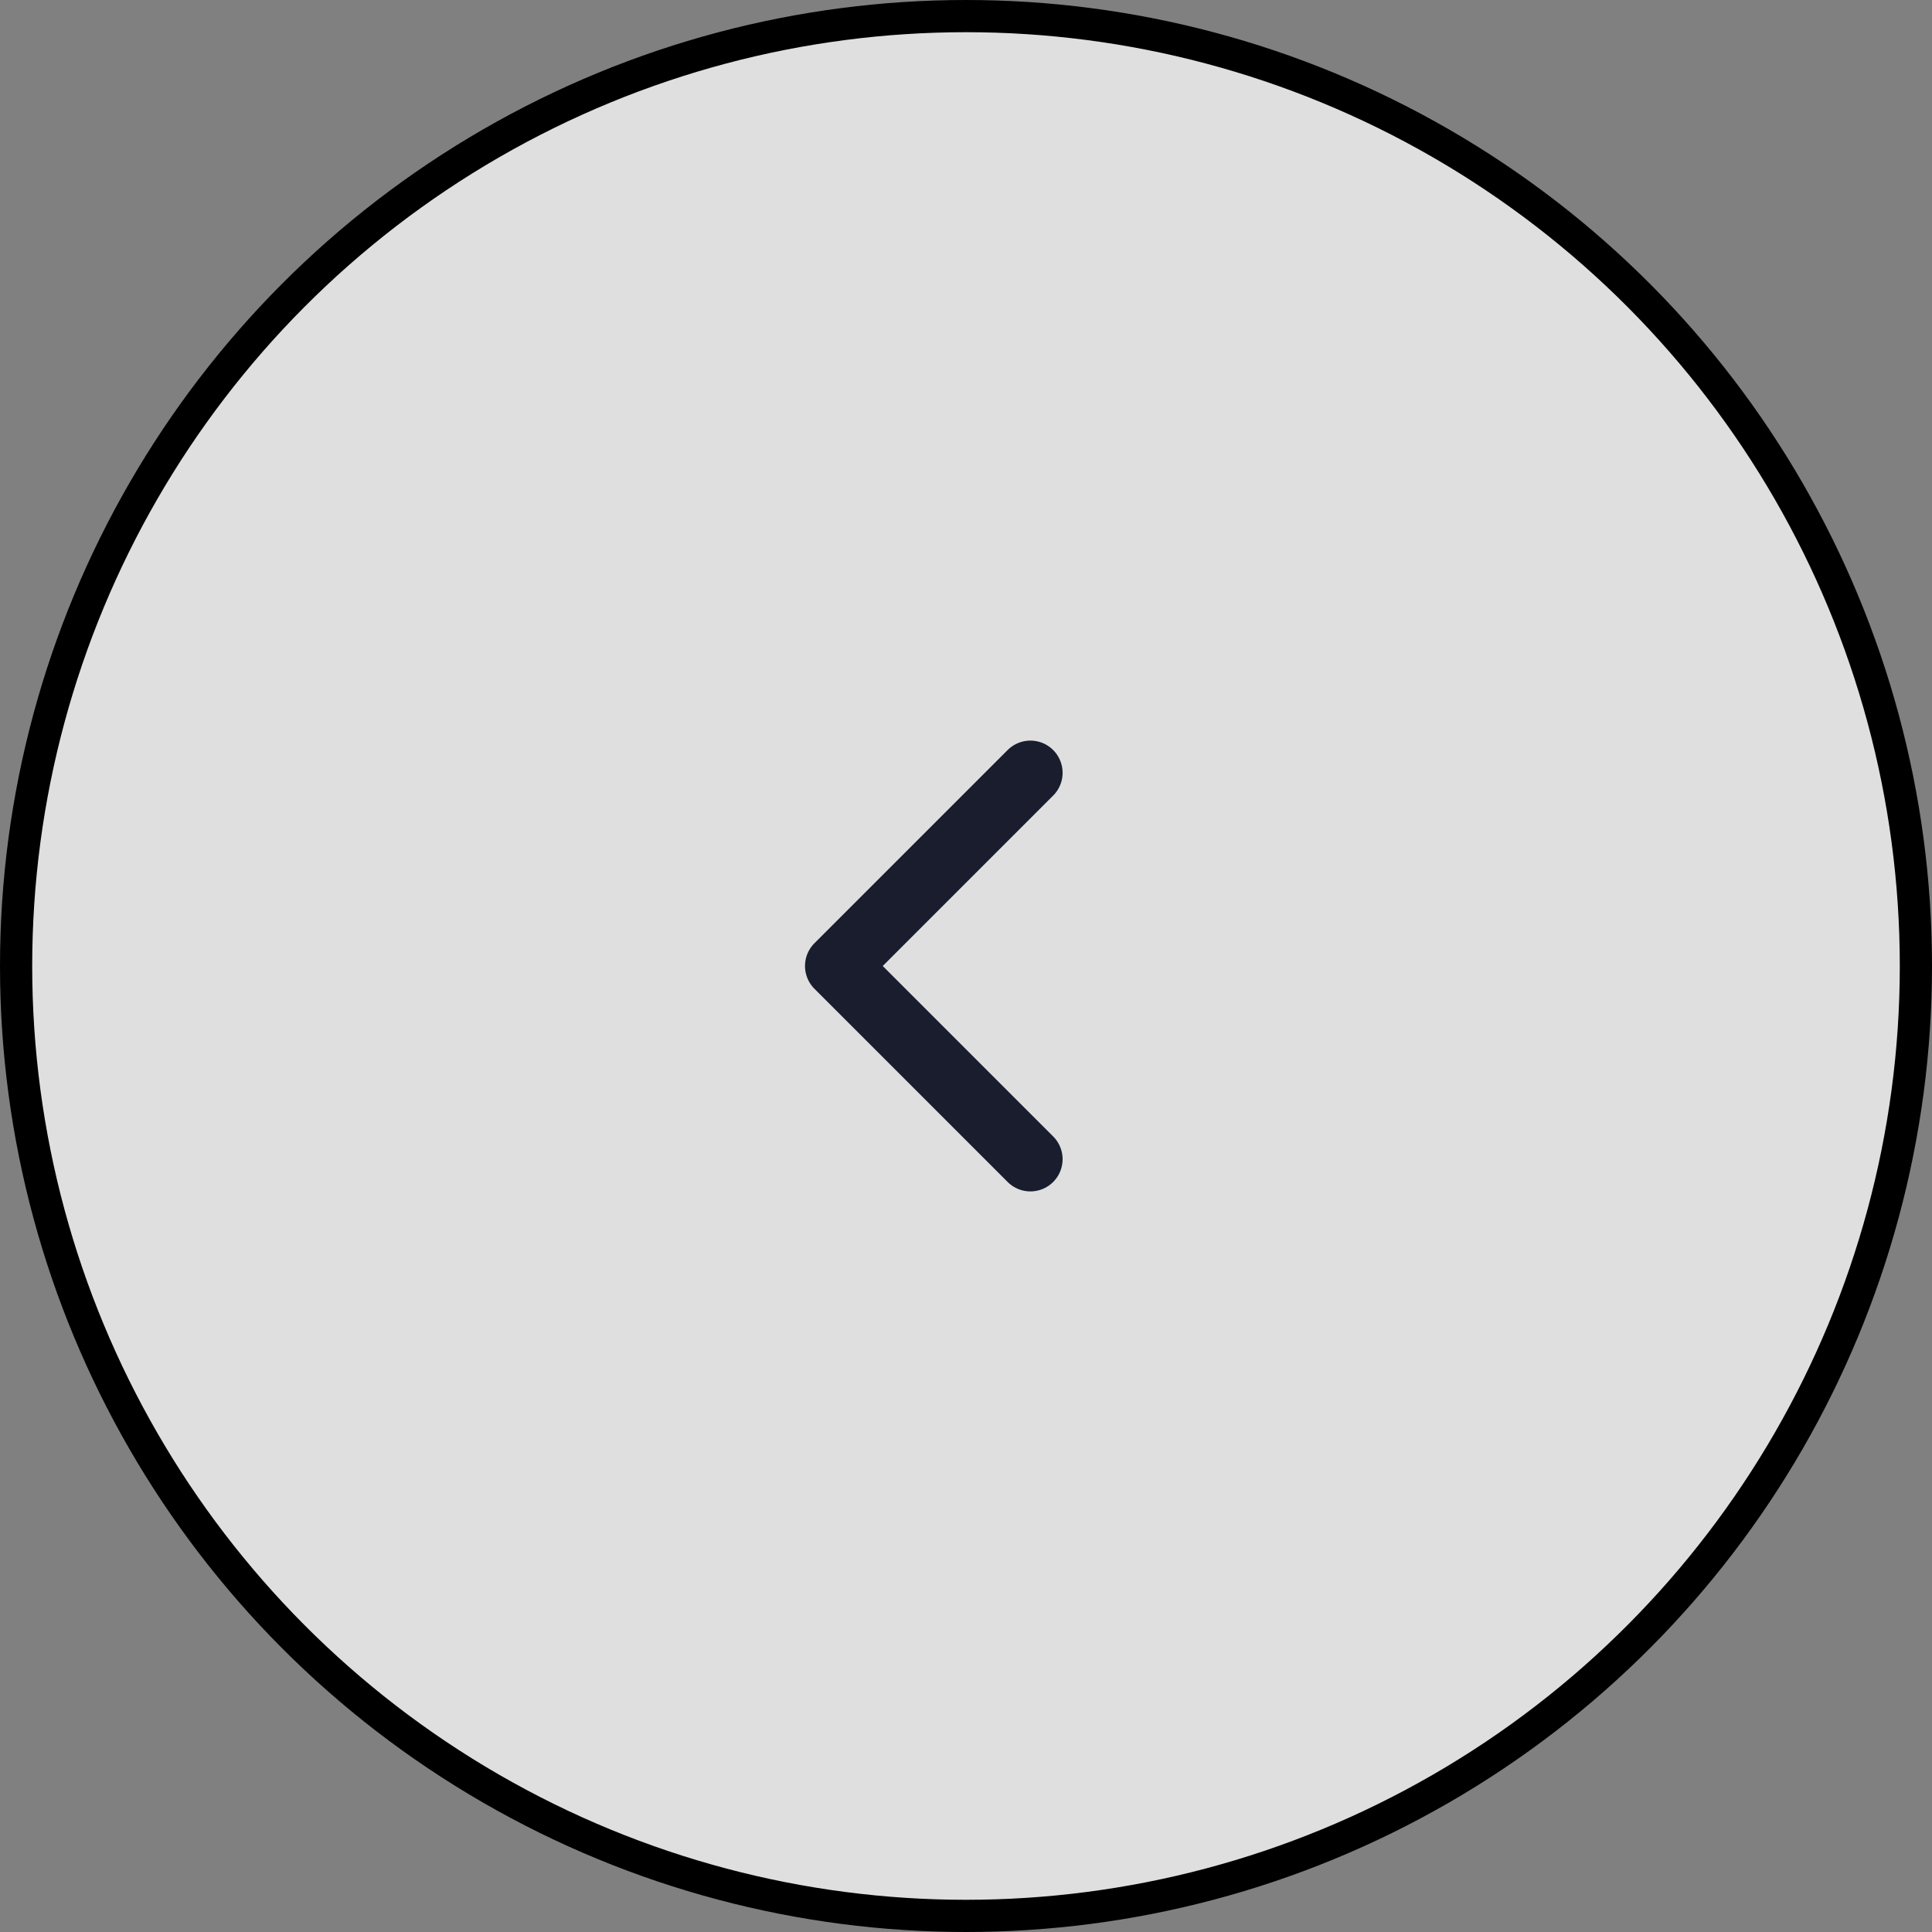 <svg width="60" height="60" viewBox="0 0 60 60" fill="none" xmlns="http://www.w3.org/2000/svg">
<rect x="0" y="0" width="60" height="60" fill="#808080" stroke="none"/>
<circle cx="30" cy="30" r="29.5" fill="white" fill-opacity="0.75" stroke="black"/>
<path d="M32 36L26 30L32 24" stroke="#191D2D" stroke-width="2" stroke-linecap="round" stroke-linejoin="round"/>
</svg>
